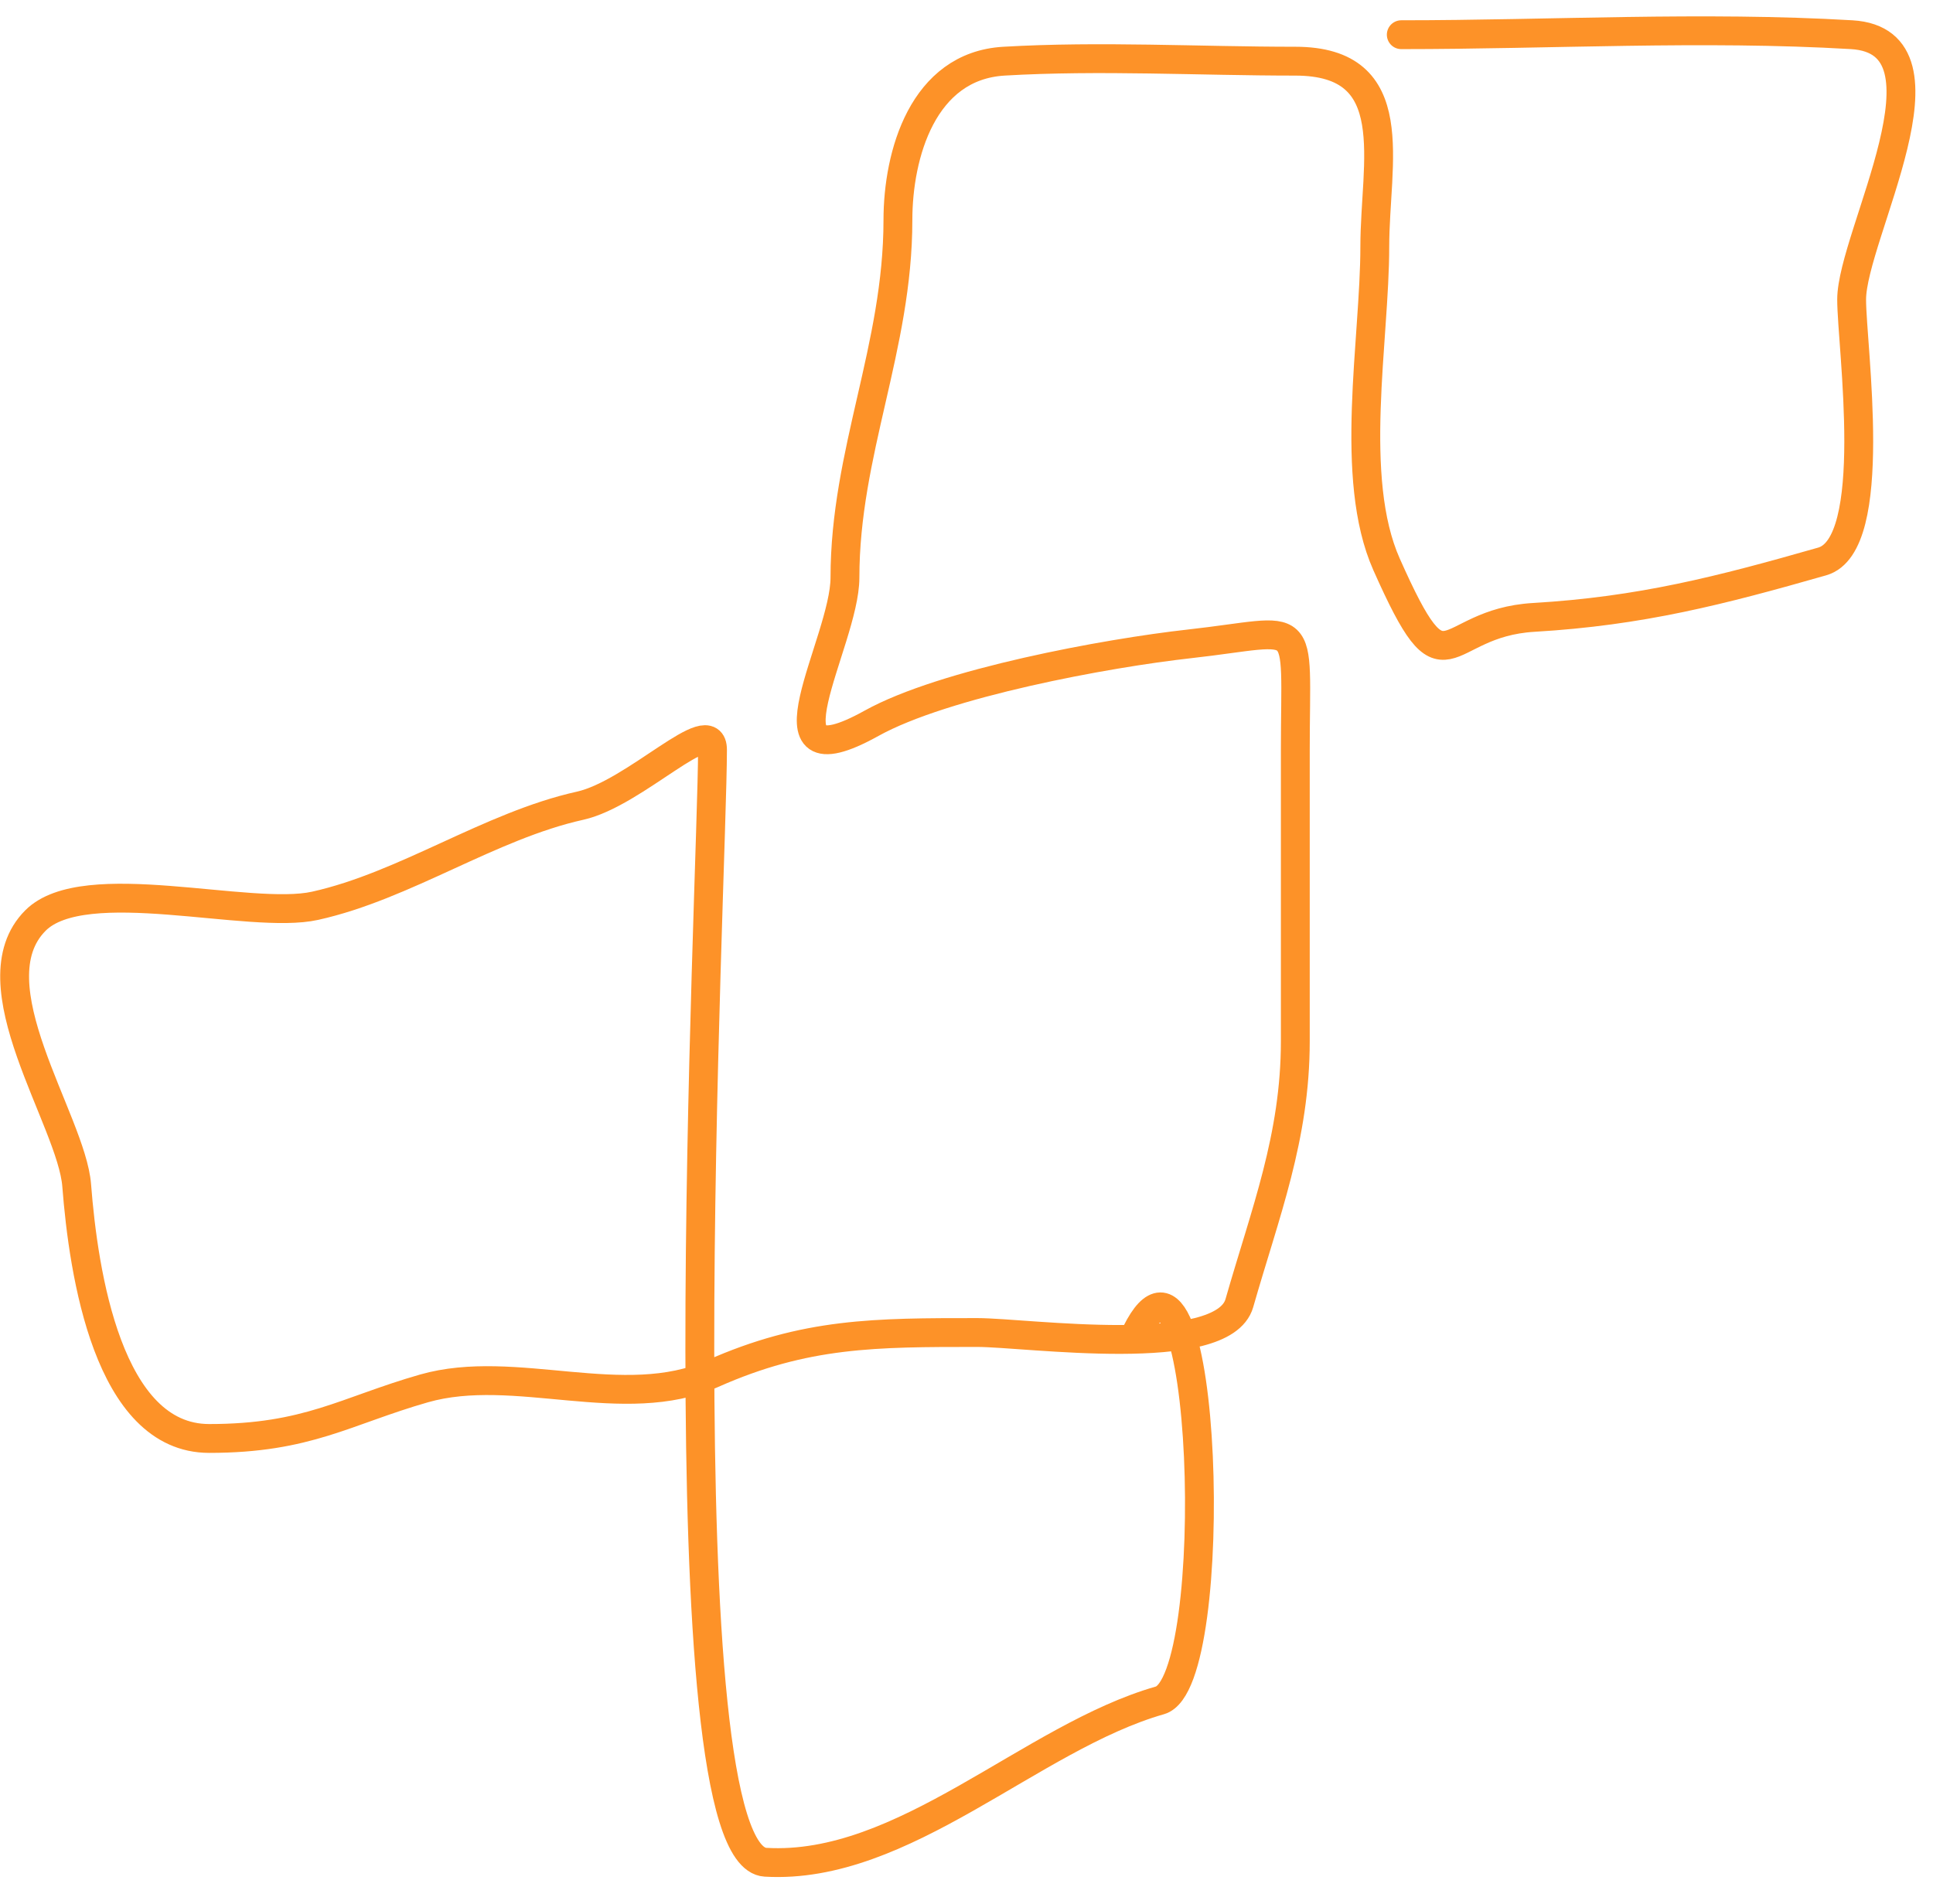 <?xml version="1.0" encoding="UTF-8"?> <svg xmlns="http://www.w3.org/2000/svg" width="67" height="66" viewBox="0 0 67 66" fill="none"> <path d="M48.57 1.203C53.734 1.203 59.017 0.899 64.18 1.203C68.026 1.429 64.18 8.173 64.18 10.385C64.18 12.007 65.176 18.889 63.159 19.465C59.63 20.474 56.871 21.186 53.161 21.404C49.863 21.598 50.194 24.37 48.06 19.567C46.728 16.572 47.652 11.798 47.652 8.549C47.652 5.632 48.702 2.121 44.897 2.121C41.55 2.121 38.137 1.925 34.796 2.121C31.982 2.287 31.123 5.358 31.123 7.63C31.123 12.043 29.287 15.686 29.287 20.026C29.287 22.265 26.122 27.345 30.205 25.077C32.723 23.678 38.357 22.641 41.224 22.322C45.356 21.863 44.897 21.221 44.897 25.995C44.897 29.362 44.897 32.729 44.897 36.096C44.897 39.431 43.853 42.043 42.958 45.176C42.387 47.176 35.589 46.196 33.878 46.196C30.345 46.196 27.918 46.192 24.696 47.624C21.624 48.99 17.851 47.233 14.697 48.134C11.974 48.913 10.665 49.869 7.25 49.869C3.749 49.869 2.893 44.138 2.658 41.095C2.485 38.842 -0.952 34.094 1.23 31.912C2.923 30.219 8.652 31.907 10.922 31.402C14.048 30.708 16.979 28.628 20.105 27.933C22.015 27.509 24.696 24.66 24.696 25.995C24.696 30.309 22.912 64.347 26.532 64.561C31.325 64.842 35.737 60.225 40.204 58.949C42.39 58.325 41.846 41.278 39.388 46.196" stroke="#FD9228" stroke-linecap="round"></path> </svg> 